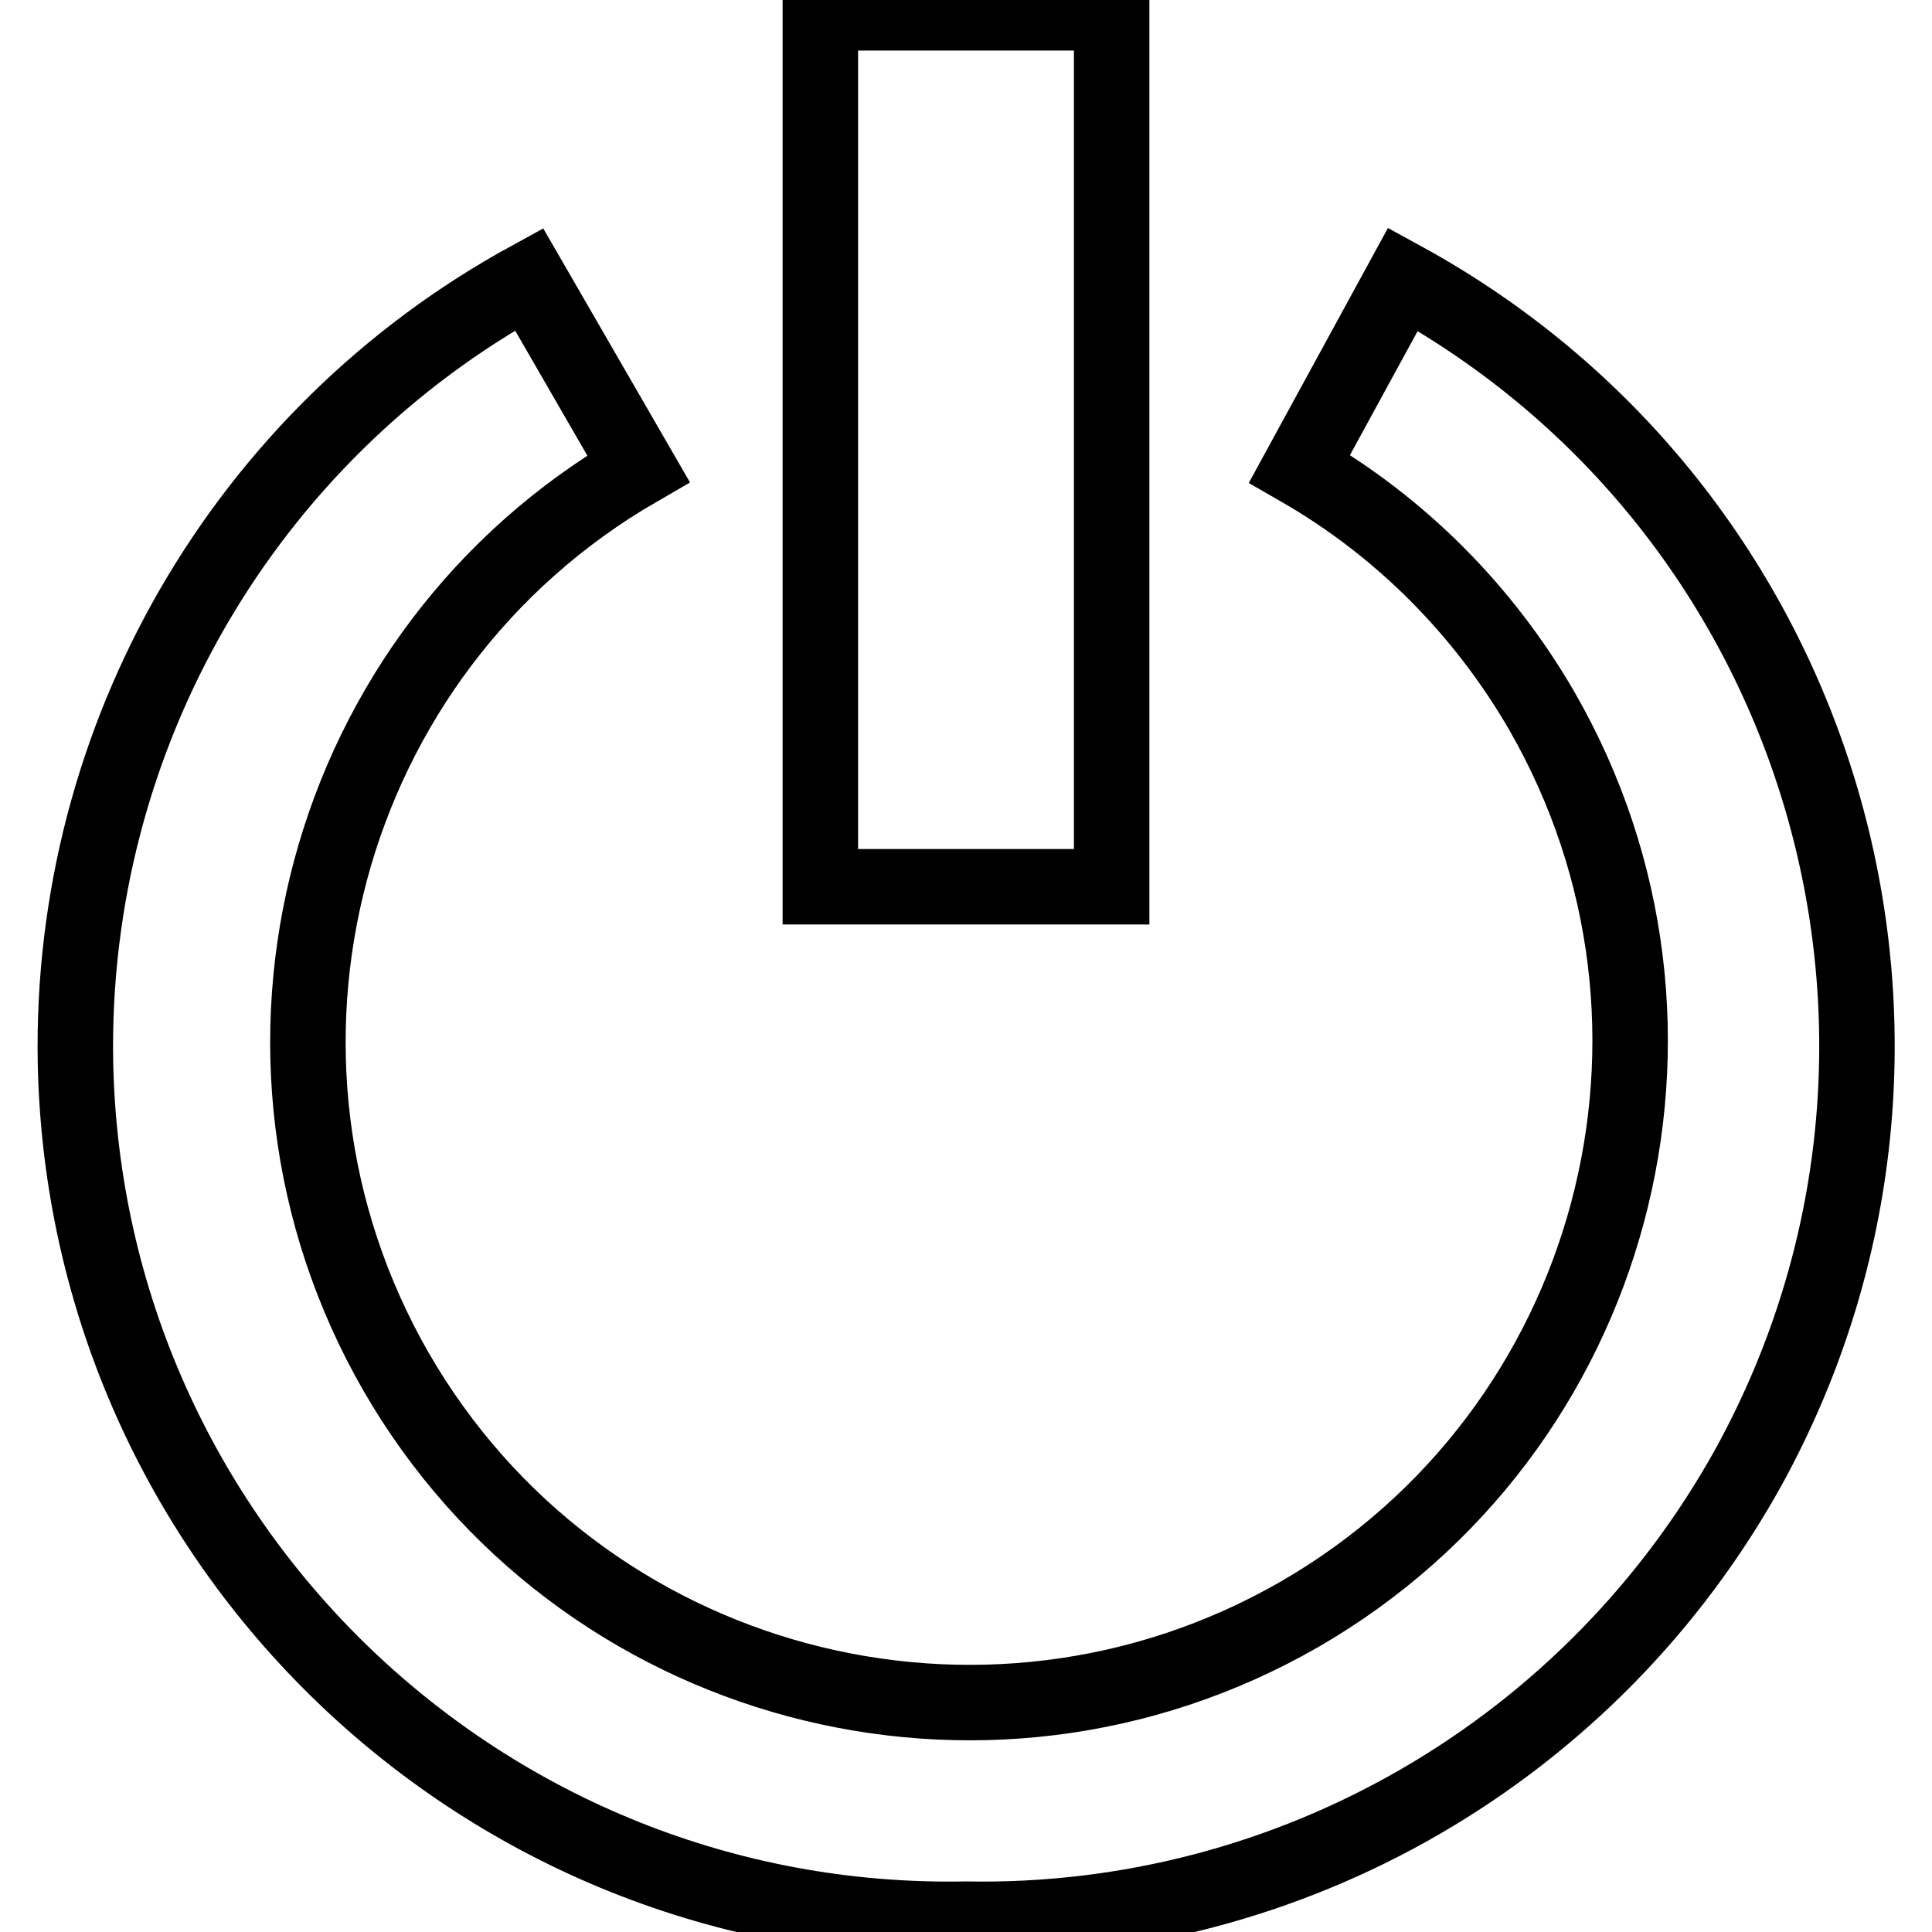 <?xml version="1.0" encoding="utf-8"?>
<!-- Svg Vector Icons : http://www.onlinewebfonts.com/icon -->
<!DOCTYPE svg PUBLIC "-//W3C//DTD SVG 1.1//EN" "http://www.w3.org/Graphics/SVG/1.1/DTD/svg11.dtd">
<svg version="1.1" xmlns="http://www.w3.org/2000/svg" xmlns:xlink="http://www.w3.org/1999/xlink" x="0px" y="0px" viewBox="0 0 256 256" enable-background="new 0 0 256 256" xml:space="preserve">
<g> <path stroke-width="10" fill-opacity="0" stroke="#000000"  d="M128,254.3c-63.9,1.2-116.7-49.6-118-113.5C9.2,97.7,32.3,57.7,70.1,37l14.5,25.1 c-41.9,24.2-56.2,77.8-32.1,119.7c24.2,41.9,77.8,56.2,119.7,32.1c41.9-24.2,56.2-77.8,32.1-119.7c-7.7-13.3-18.7-24.4-32.1-32.1 L185.9,37c56.1,30.7,76.6,101.1,45.9,157.2C211,231.9,171.1,255.1,128,254.3z"/> <path stroke-width="10" fill-opacity="0" stroke="#000000"  d="M108.7,1.7h38.6v115.8h-38.6V1.7z"/></g>
</svg>